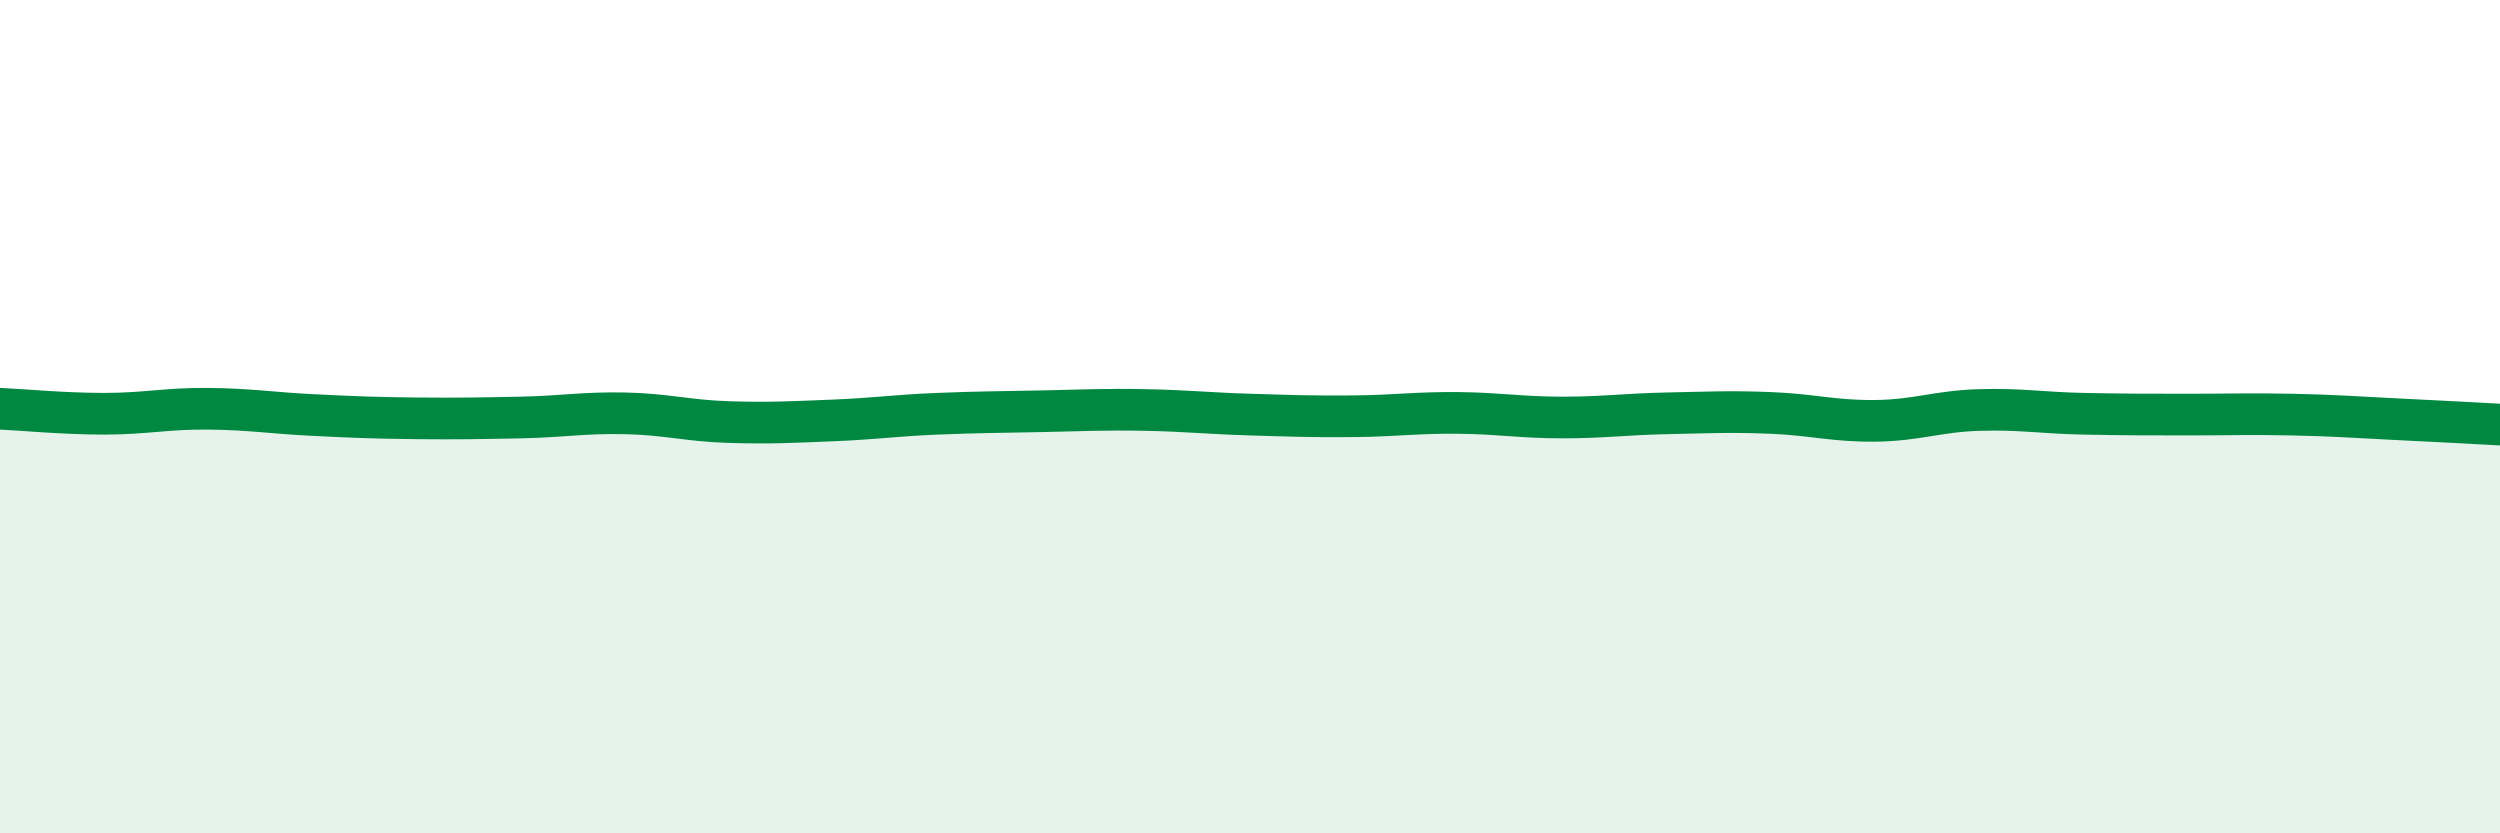 
    <svg width="60" height="20" viewBox="0 0 60 20" xmlns="http://www.w3.org/2000/svg">
      <path
        d="M 0,9.81 C 0.5,9.83 1.5,9.93 2.5,9.93 C 3.5,9.93 4,9.8 5,9.81 C 6,9.82 6.5,9.91 7.5,9.96 C 8.5,10.01 9,10.03 10,10.04 C 11,10.05 11.5,10.04 12.5,10.02 C 13.5,10 14,9.9 15,9.92 C 16,9.94 16.5,10.1 17.5,10.13 C 18.5,10.16 19,10.13 20,10.09 C 21,10.05 21.5,9.97 22.5,9.93 C 23.5,9.89 24,9.89 25,9.87 C 26,9.85 26.5,9.82 27.5,9.84 C 28.5,9.86 29,9.92 30,9.95 C 31,9.98 31.5,10 32.5,9.99 C 33.5,9.98 34,9.9 35,9.91 C 36,9.92 36.5,10.02 37.5,10.02 C 38.5,10.02 39,9.94 40,9.92 C 41,9.9 41.5,9.87 42.5,9.91 C 43.5,9.95 44,10.11 45,10.1 C 46,10.09 46.5,9.87 47.5,9.84 C 48.5,9.81 49,9.91 50,9.93 C 51,9.95 51.5,9.95 52.5,9.95 C 53.5,9.95 54,9.93 55,9.95 C 56,9.97 56.5,10.01 57.5,10.06 C 58.5,10.11 59.5,10.16 60,10.19L60 20L0 20Z"
        fill="#008740"
        opacity="0.1"
        stroke-linecap="round"
        stroke-linejoin="round"
      />
      <path
        d="M 0,9.81 C 0.5,9.83 1.5,9.93 2.5,9.93 C 3.5,9.93 4,9.8 5,9.81 C 6,9.82 6.5,9.91 7.5,9.96 C 8.5,10.01 9,10.03 10,10.04 C 11,10.05 11.5,10.04 12.5,10.02 C 13.5,10 14,9.9 15,9.92 C 16,9.94 16.5,10.1 17.5,10.13 C 18.5,10.16 19,10.13 20,10.09 C 21,10.05 21.5,9.97 22.5,9.93 C 23.5,9.89 24,9.89 25,9.87 C 26,9.85 26.5,9.82 27.5,9.84 C 28.5,9.86 29,9.92 30,9.95 C 31,9.98 31.5,10 32.5,9.99 C 33.5,9.98 34,9.9 35,9.91 C 36,9.92 36.5,10.02 37.5,10.02 C 38.5,10.02 39,9.94 40,9.92 C 41,9.9 41.5,9.87 42.5,9.91 C 43.5,9.95 44,10.11 45,10.1 C 46,10.09 46.5,9.87 47.5,9.84 C 48.5,9.81 49,9.91 50,9.93 C 51,9.95 51.5,9.95 52.5,9.95 C 53.5,9.95 54,9.93 55,9.95 C 56,9.97 56.5,10.01 57.5,10.06 C 58.5,10.11 59.5,10.16 60,10.19"
        stroke="#008740"
        stroke-width="1"
        fill="none"
        stroke-linecap="round"
        stroke-linejoin="round"
      />
    </svg>
  